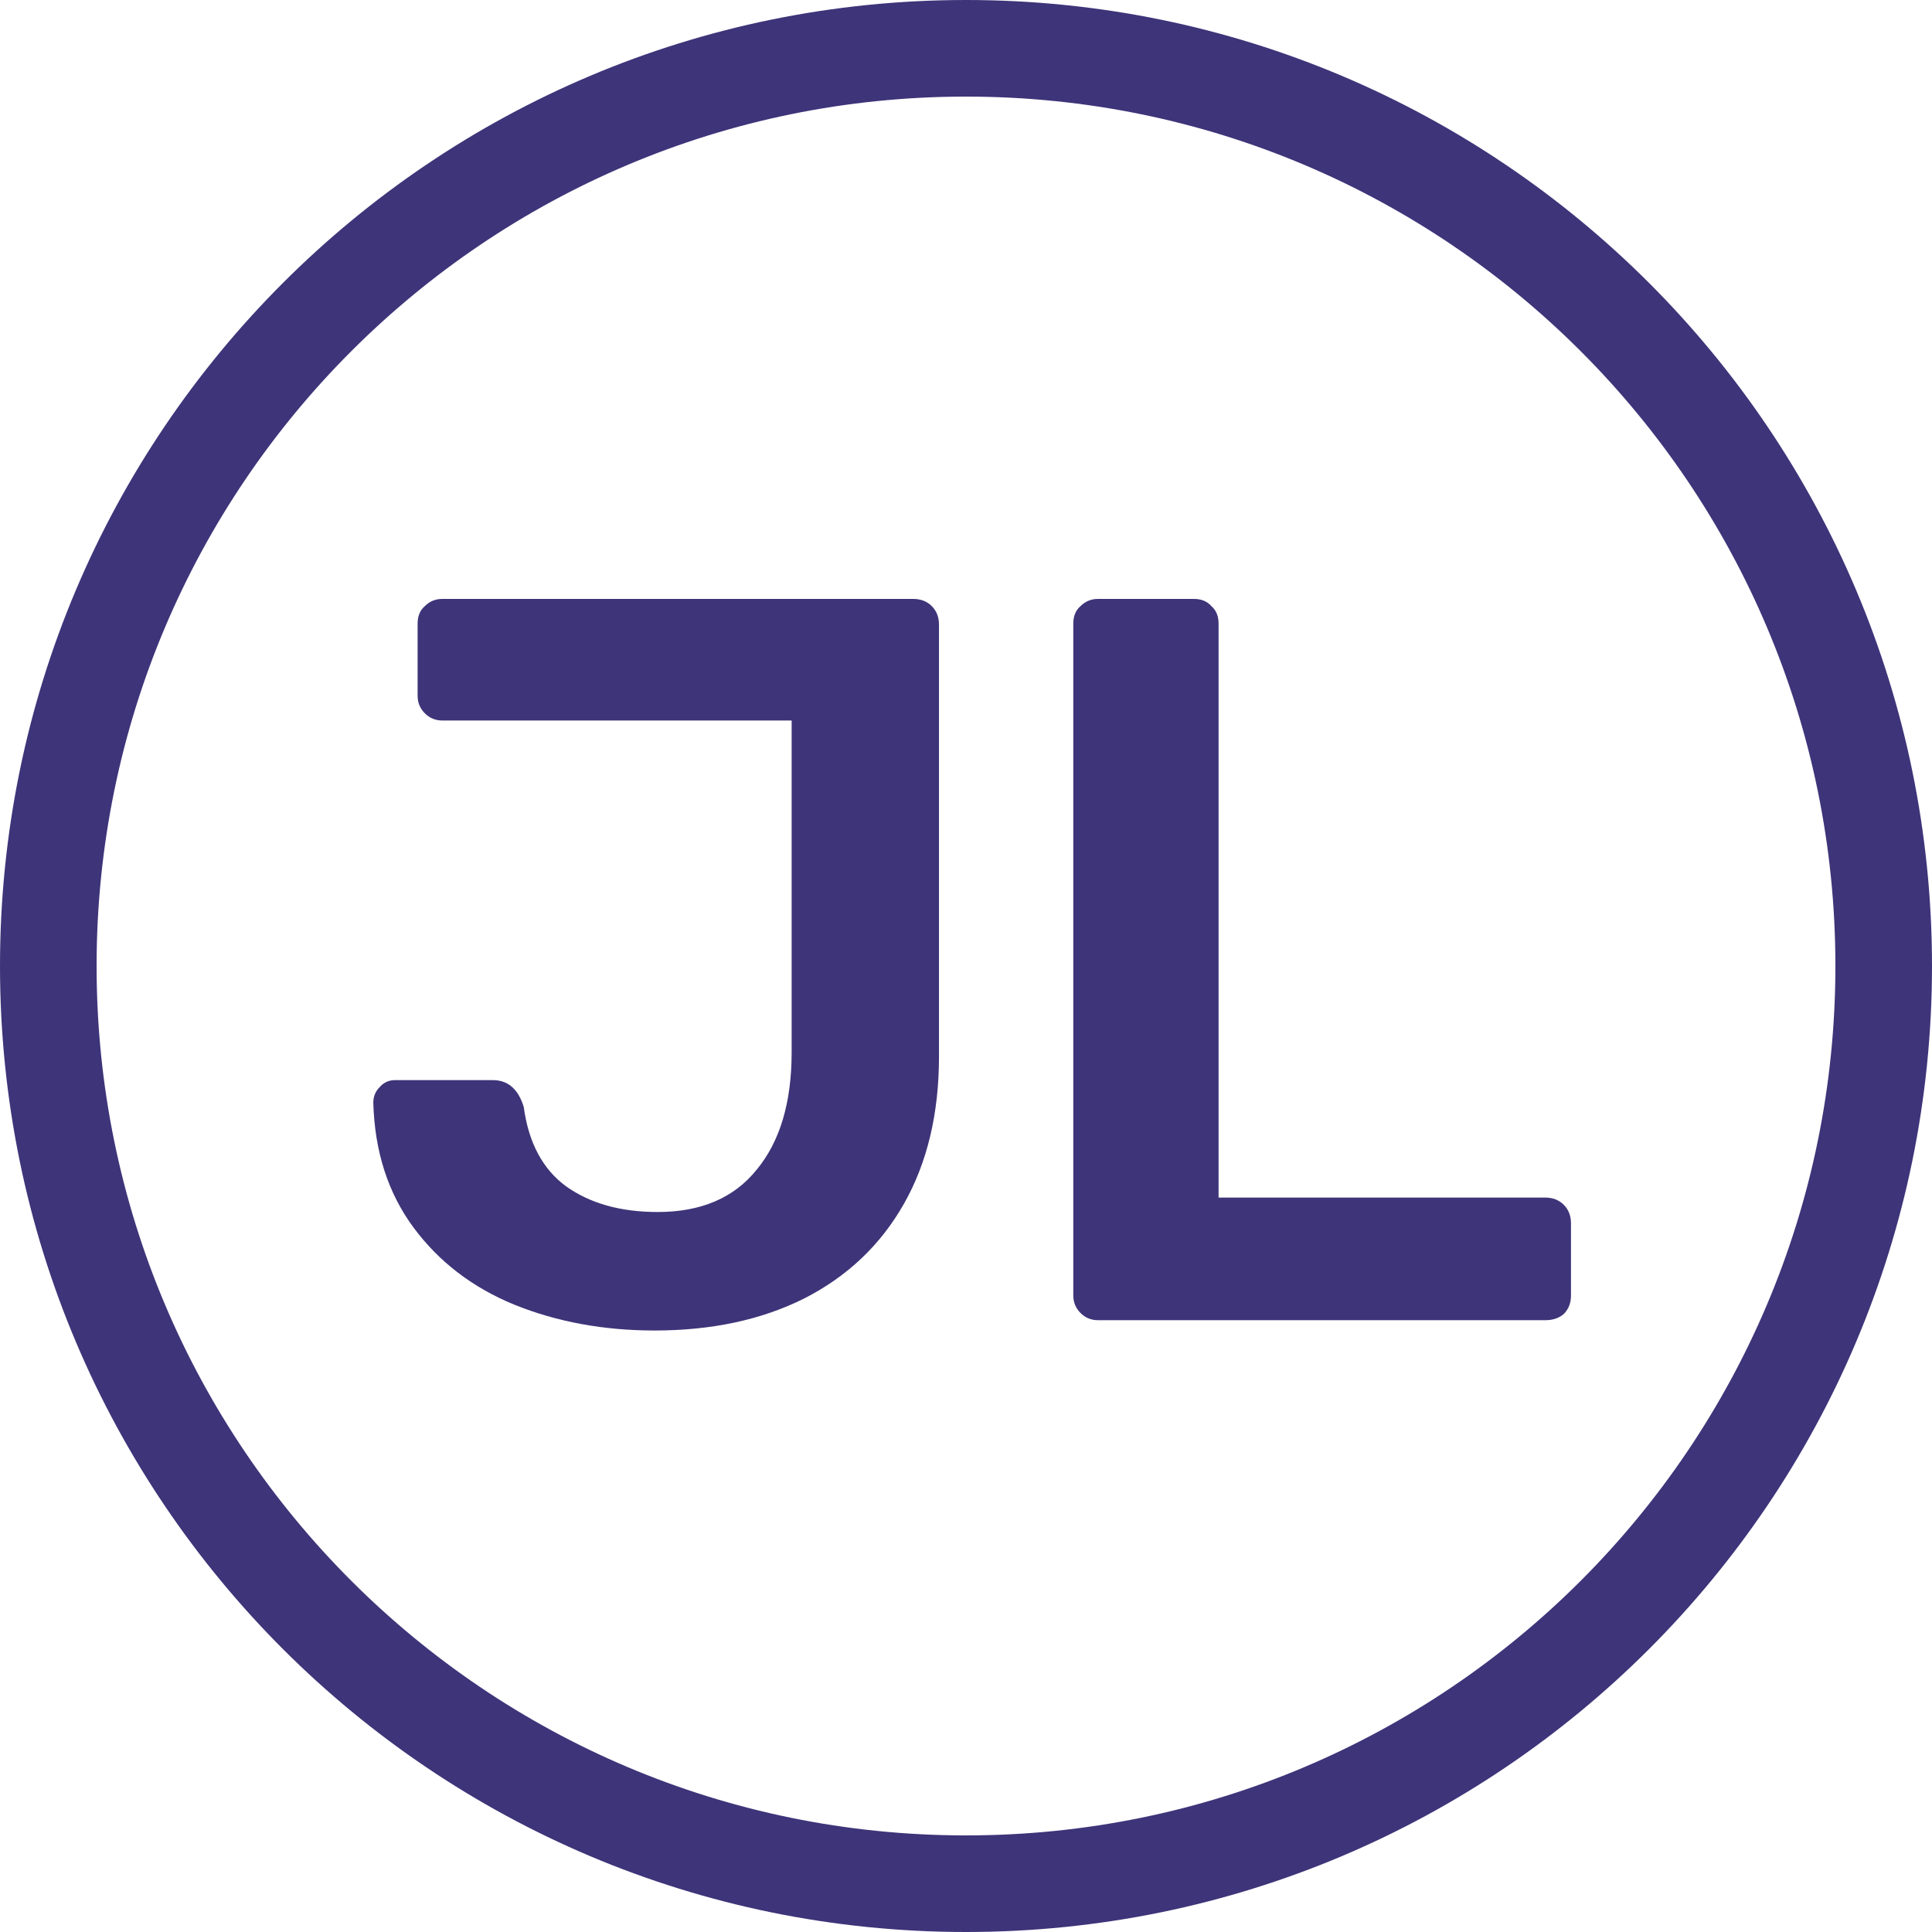 <svg width="300" height="300" viewBox="0 0 300 300" fill="none" xmlns="http://www.w3.org/2000/svg">
<path fill-rule="evenodd" clip-rule="evenodd" d="M150 285C224.558 285 285 224.558 285 150C285 75.442 224.558 15 150 15C75.442 15 15 75.442 15 150C15 224.558 75.442 285 150 285ZM150 300C232.843 300 300 232.843 300 150C300 67.157 232.843 0 150 0C67.157 0 0 67.157 0 150C0 232.843 67.157 300 150 300Z" fill="#3E3479"/>
<path d="M101.646 206.6C93.753 206.6 86.5 205.267 79.886 202.6C73.38 199.933 68.153 195.933 64.206 190.6C60.26 185.267 58.18 178.813 57.966 171.24C57.966 170.28 58.286 169.48 58.926 168.84C59.566 168.093 60.366 167.72 61.326 167.72H76.526C78.873 167.72 80.473 169.107 81.326 171.88C82.073 177.427 84.26 181.533 87.886 184.2C91.62 186.867 96.366 188.2 102.126 188.2C108.846 188.2 113.966 186.013 117.486 181.64C121.113 177.267 122.926 171.187 122.926 163.4V111.88H68.686C67.62 111.88 66.713 111.507 65.966 110.76C65.22 110.013 64.846 109.107 64.846 108.04V96.84C64.846 95.667 65.22 94.76 65.966 94.12C66.713 93.373 67.62 93 68.686 93H141.806C142.98 93 143.94 93.373 144.686 94.12C145.433 94.867 145.806 95.827 145.806 97V164.04C145.806 172.893 143.993 180.52 140.366 186.92C136.74 193.32 131.566 198.227 124.846 201.64C118.233 204.947 110.5 206.6 101.646 206.6Z" fill="#3E3479"/>
<path d="M170.501 205C169.435 205 168.528 204.627 167.781 203.88C167.035 203.133 166.661 202.227 166.661 201.16V96.84C166.661 95.667 167.035 94.76 167.781 94.12C168.528 93.373 169.435 93 170.501 93H185.381C186.555 93 187.461 93.373 188.101 94.12C188.848 94.76 189.221 95.667 189.221 96.84V185.96H239.941C241.115 185.96 242.075 186.333 242.821 187.08C243.568 187.827 243.941 188.787 243.941 189.96V201.16C243.941 202.333 243.568 203.293 242.821 204.04C242.075 204.68 241.115 205 239.941 205H170.501Z" fill="#3E3479"/>
</svg>
